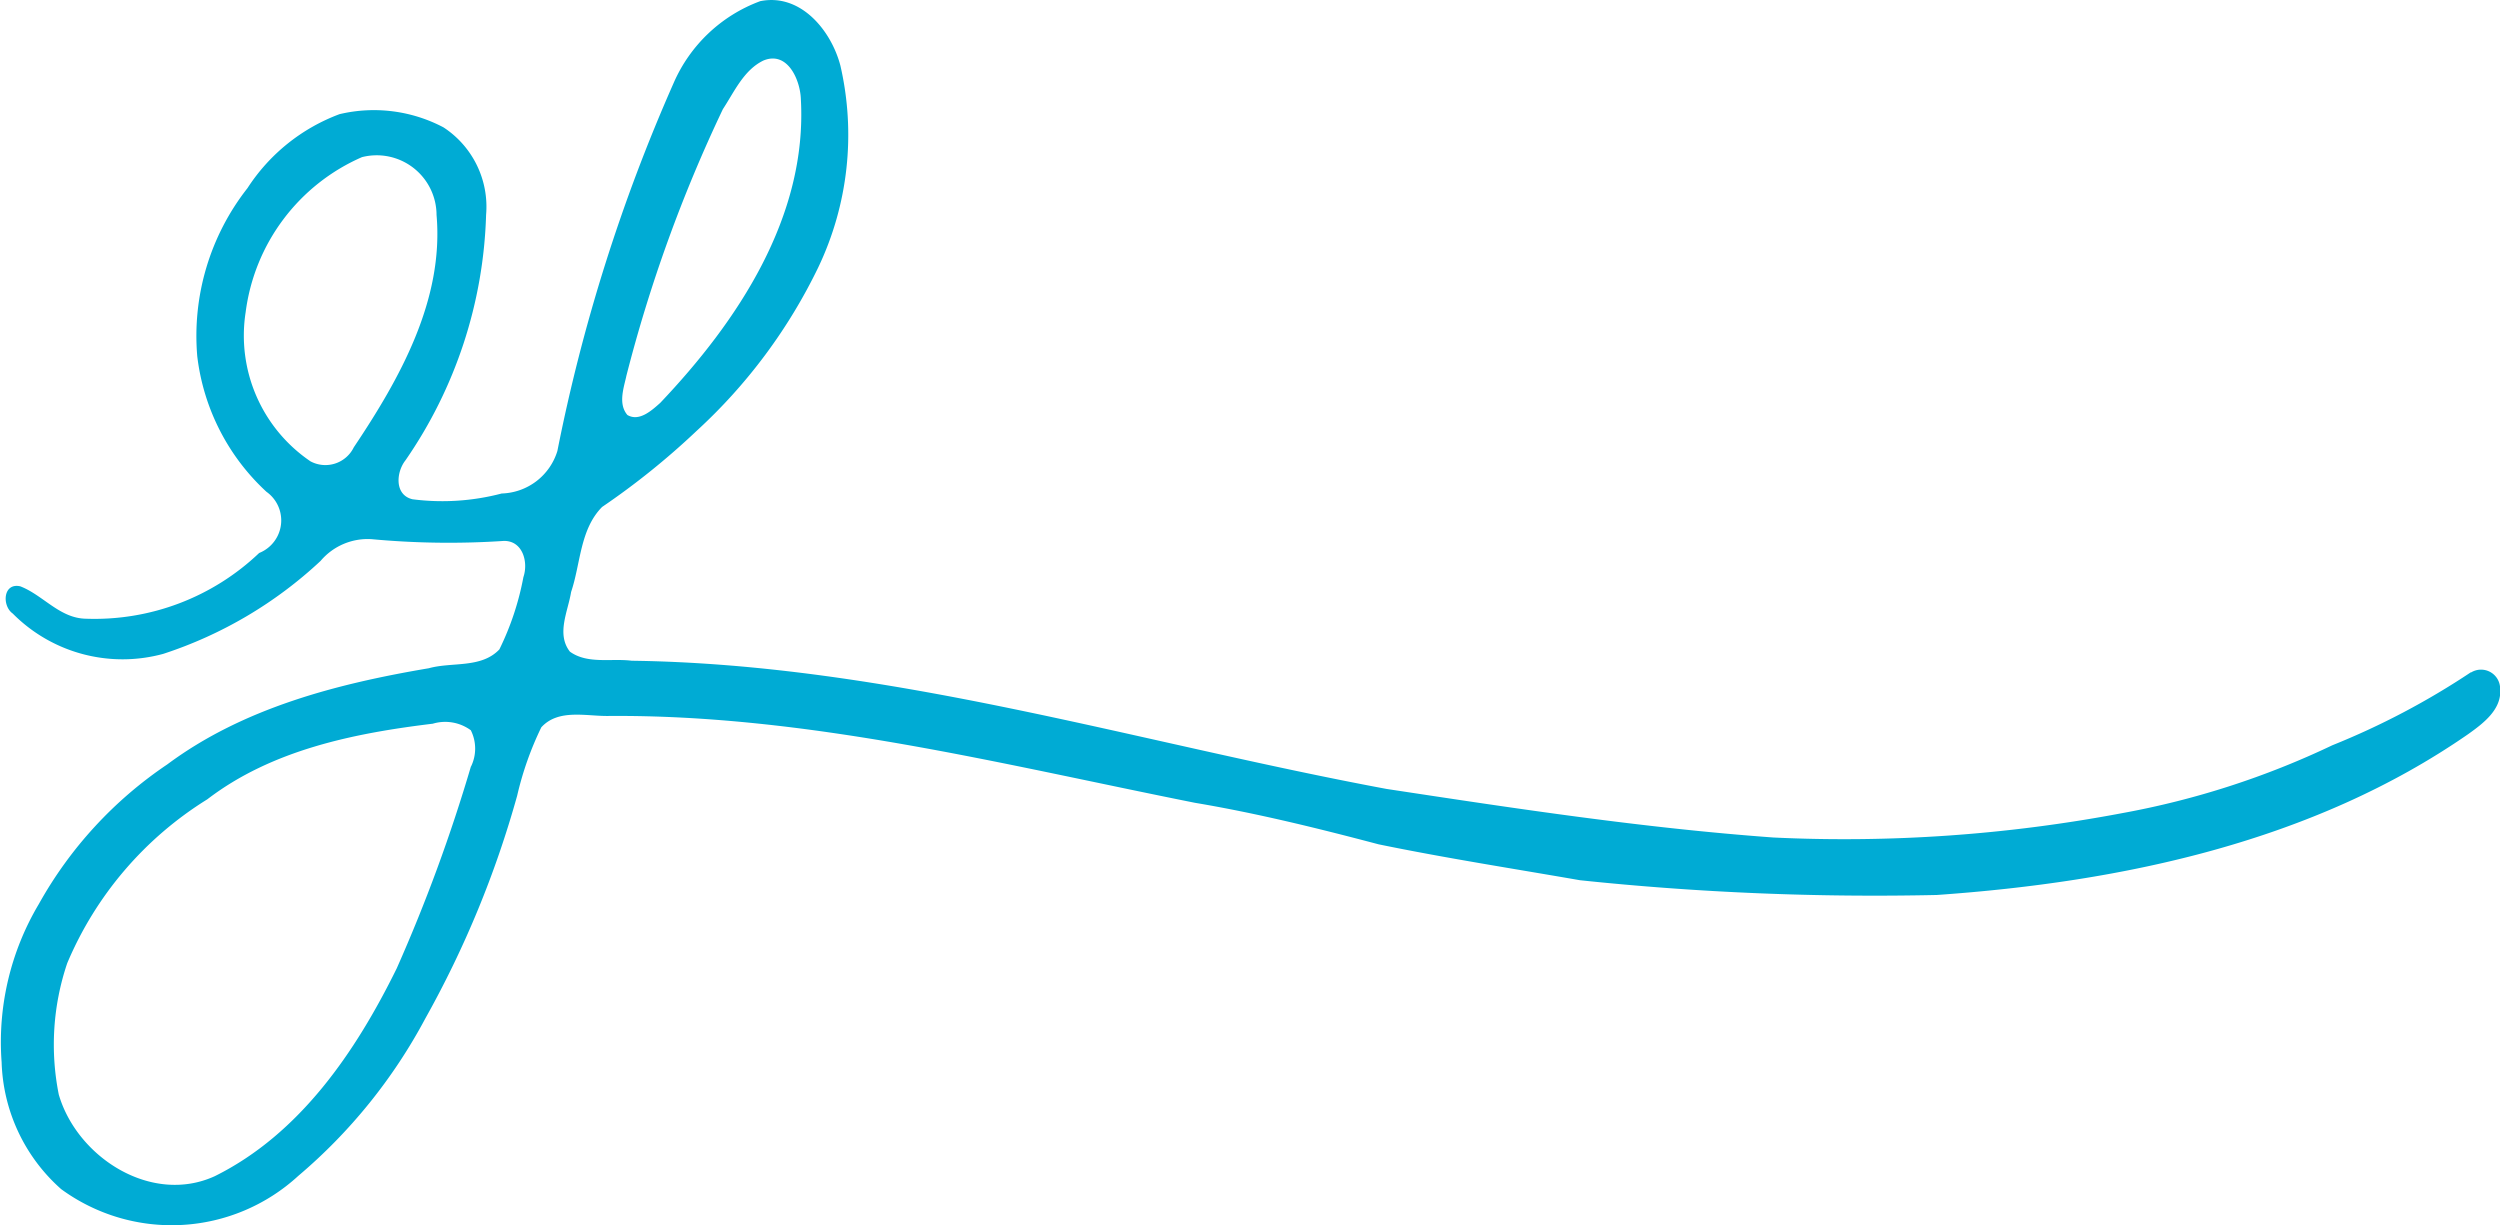 <?xml version="1.0" encoding="UTF-8"?> <svg xmlns="http://www.w3.org/2000/svg" width="96.37" height="47.24" viewBox="0 0 96.37 47.24"><path id="lucilles-logos-wordmark-secondary-v1-screen-white-20240424" d="M95.248,25.9a29.445,29.445,0,0,1-5.338,2.812,32.235,32.235,0,0,1-8.095,2.615,57.6,57.6,0,0,1-13.452.94c-5.007-.364-9.953-1.119-14.909-1.872-9.666-1.8-19.19-4.81-29.1-4.942-.783-.1-1.7.14-2.381-.35-.531-.68-.074-1.553.046-2.3.368-1.087.339-2.414,1.195-3.278a28.978,28.978,0,0,0,3.635-2.925,20.84,20.84,0,0,0,4.7-6.316A11.874,11.874,0,0,0,32.4,2.514c-.353-1.353-1.531-2.8-3.088-2.487a5.851,5.851,0,0,0-3.342,3.159,67.485,67.485,0,0,0-4.48,14.182,2.315,2.315,0,0,1-2.145,1.638,9.005,9.005,0,0,1-3.439.223c-.7-.164-.635-1.041-.273-1.5a17.525,17.525,0,0,0,3.109-9.463A3.655,3.655,0,0,0,17.1,4.893a5.748,5.748,0,0,0-4.006-.51A7.234,7.234,0,0,0,9.545,7.234a9.222,9.222,0,0,0-1.937,6.482,8.464,8.464,0,0,0,2.668,5.225A1.353,1.353,0,0,1,9.994,21.3a9.2,9.2,0,0,1-6.685,2.533c-1.007-.019-1.645-.91-2.522-1.248-.665-.152-.715.747-.293,1.048a5.963,5.963,0,0,0,5.8,1.556,16.273,16.273,0,0,0,6.068-3.584,2.378,2.378,0,0,1,1.966-.838,32.017,32.017,0,0,0,5.089.068c.735-.02.962.815.763,1.395a10.785,10.785,0,0,1-.926,2.786c-.7.738-1.823.477-2.718.726-3.547.6-7.16,1.532-10.086,3.709A15.692,15.692,0,0,0,1.5,34.834a10.407,10.407,0,0,0-1.433,6.1,6.8,6.8,0,0,0,2.294,4.887,7.214,7.214,0,0,0,9.14-.509,20.711,20.711,0,0,0,4.9-6.072,38.986,38.986,0,0,0,3.539-8.586,12.371,12.371,0,0,1,.93-2.634c.661-.726,1.734-.423,2.6-.438,7.659-.058,15.127,1.858,22.6,3.348,2.381.4,4.731.981,7.077,1.6,2.576.53,5.17.933,7.761,1.384a108.736,108.736,0,0,0,13.751.569c7.16-.5,14.506-2.051,20.488-6.2.588-.42,1.313-.961,1.232-1.77a.736.736,0,0,0-1.119-.609ZM24.142,14.5A56.31,56.31,0,0,1,27.869,4.192c.443-.674.808-1.515,1.569-1.878.931-.379,1.418.765,1.438,1.5.251,4.529-2.442,8.563-5.422,11.7-.329.293-.811.733-1.264.467-.355-.413-.155-1.008-.047-1.477Zm-10.5,2.726a1.218,1.218,0,0,1-1.669.541,5.856,5.856,0,0,1-2.5-5.746,7.575,7.575,0,0,1,4.485-5.981,2.307,2.307,0,0,1,2.874,2.229c.287,3.284-1.42,6.315-3.19,8.957Zm4.516,12.3a63.256,63.256,0,0,1-2.861,7.786c-1.574,3.2-3.727,6.381-7.013,8.01-2.447,1.119-5.309-.73-6.014-3.145a9.807,9.807,0,0,1,.325-5.064,13.688,13.688,0,0,1,5.4-6.318c2.492-1.907,5.649-2.546,8.693-2.915a1.668,1.668,0,0,1,1.465.253,1.576,1.576,0,0,1,.01,1.393Z" transform="translate(-0.004 0.017)" fill="#00abd4"></path></svg> 
